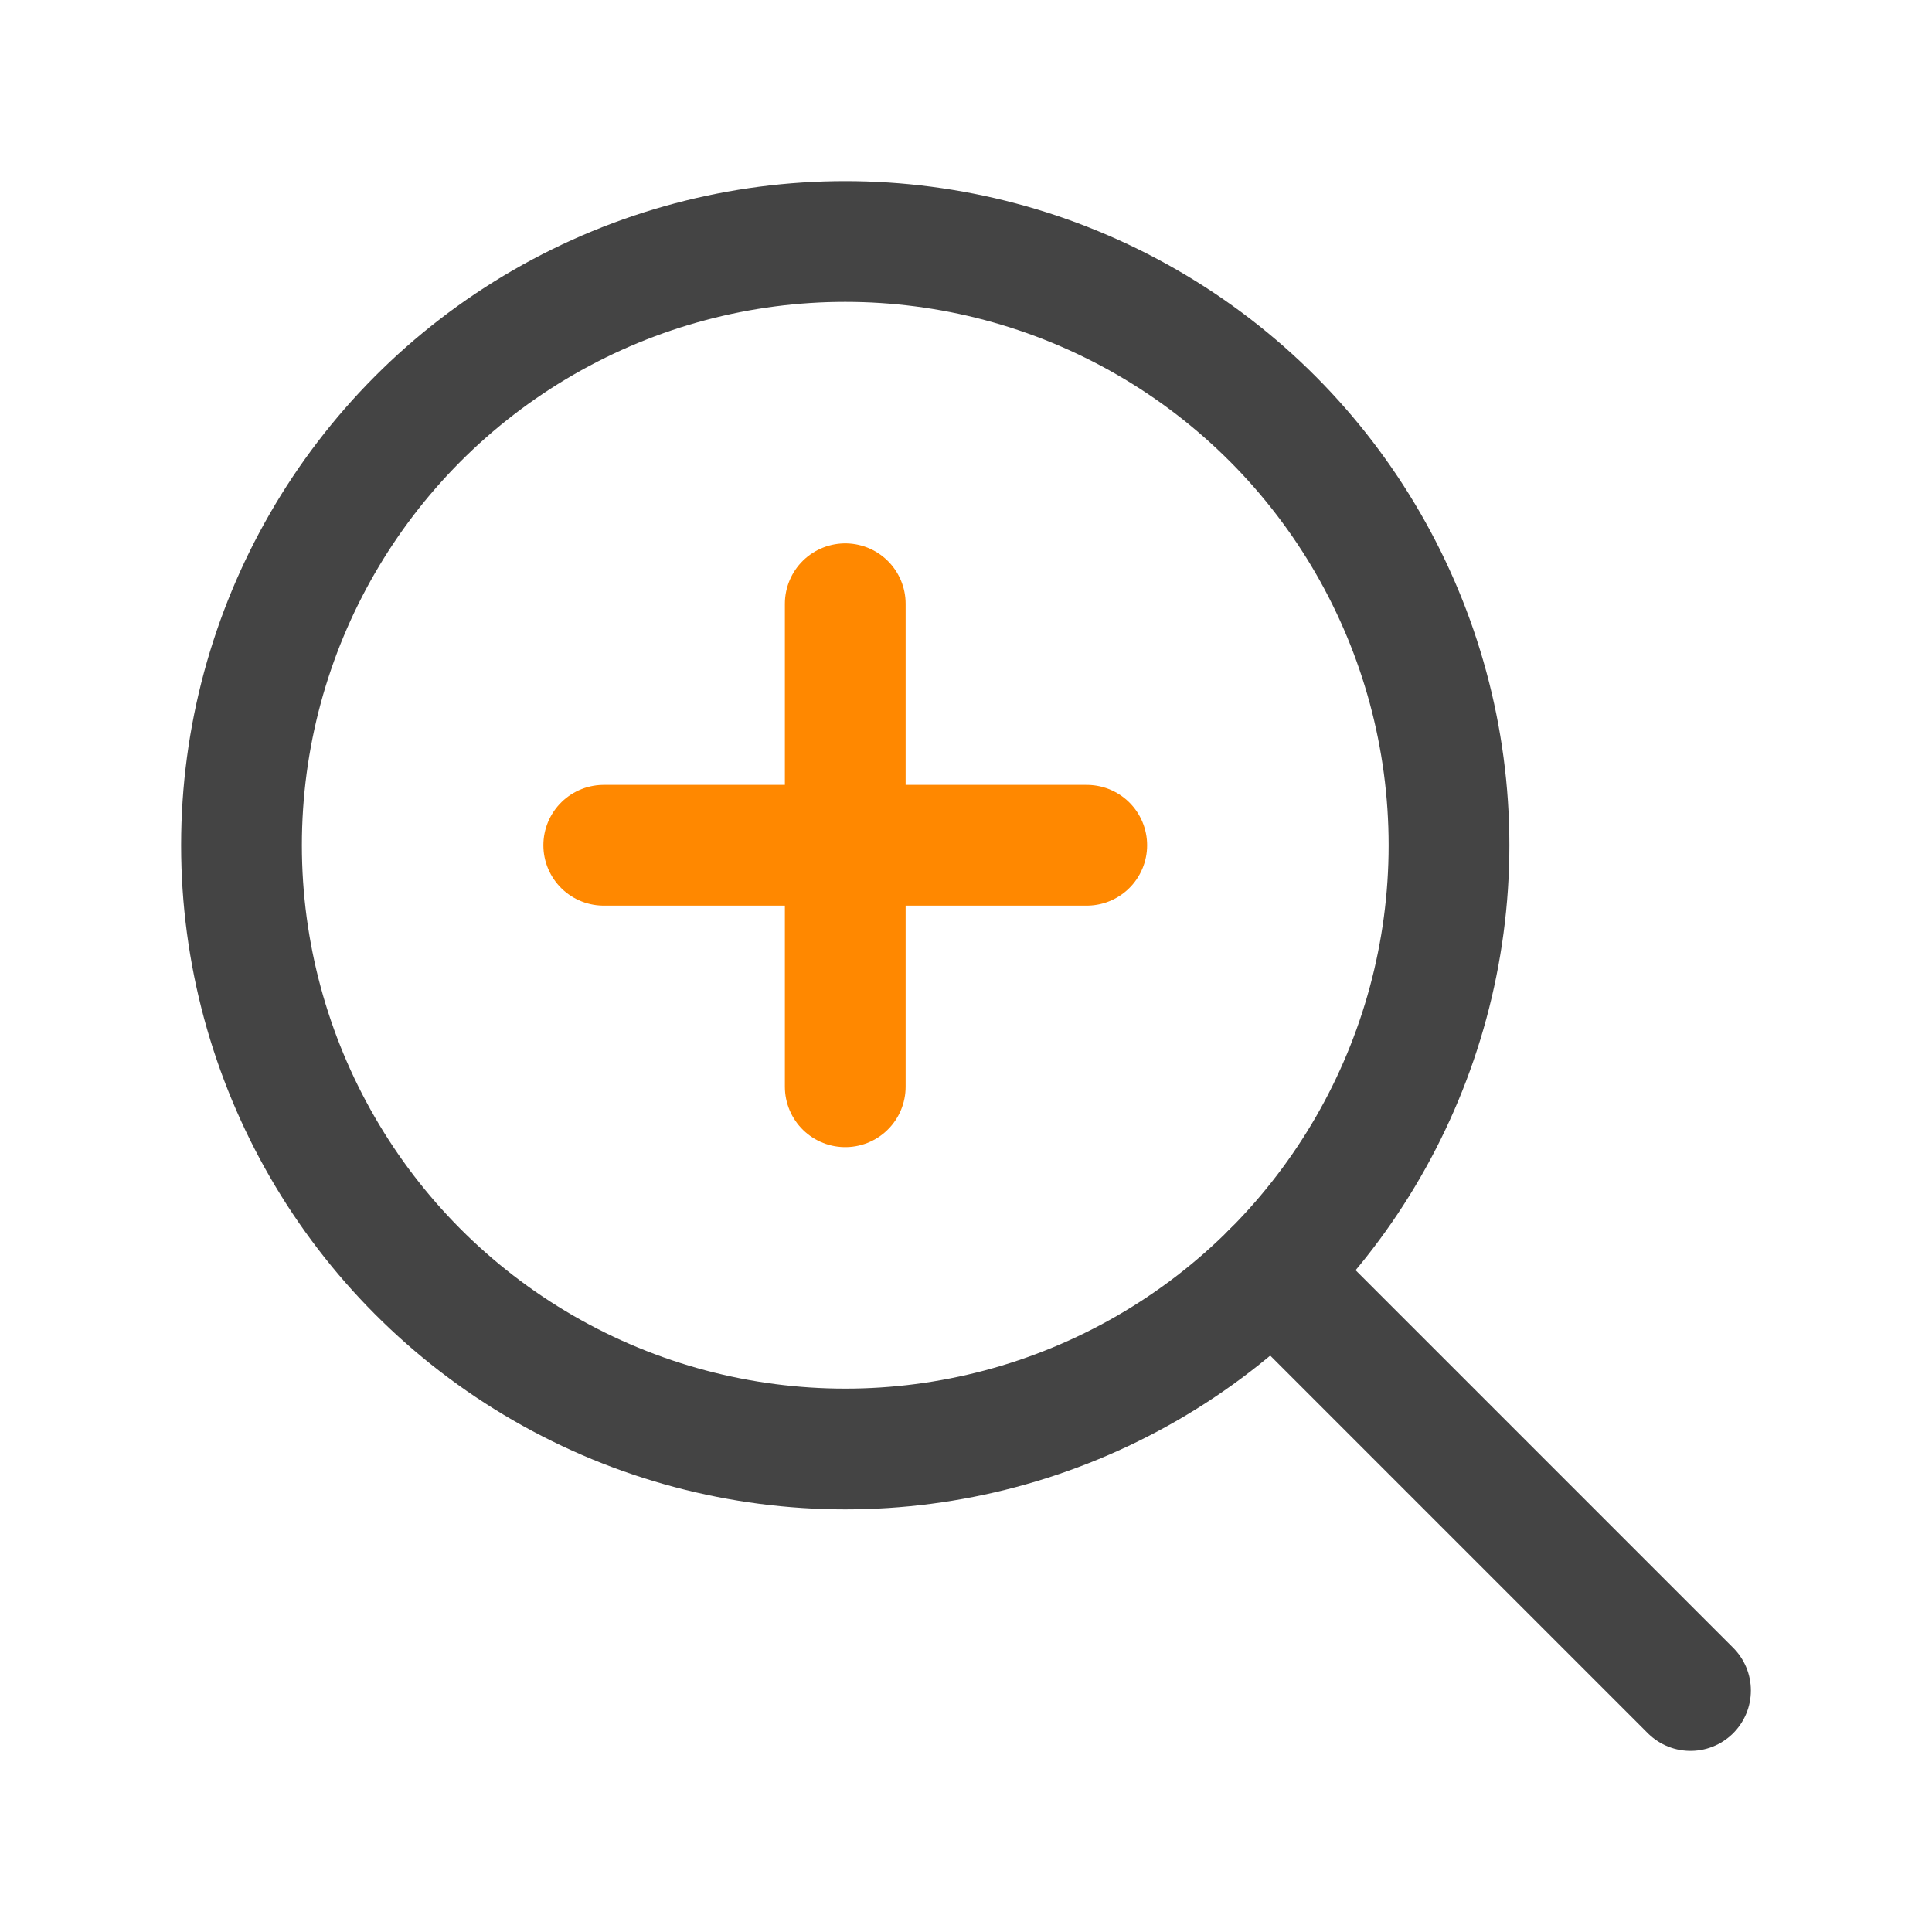 <svg xmlns="http://www.w3.org/2000/svg" viewBox="0 0 256 256"><rect width="256" height="256" fill="none"/><line x1="80" y1="112" x2="144" y2="112" fill="none" stroke="#ff8800" stroke-linecap="round" stroke-linejoin="round" stroke-width="16"/><circle cx="112" cy="112" r="80" fill="none" stroke="#444" stroke-linecap="round" stroke-linejoin="round" stroke-width="16"/><line x1="168.57" y1="168.57" x2="224" y2="224" fill="none" stroke="#444" stroke-linecap="round" stroke-linejoin="round" stroke-width="16"/><line x1="112" y1="80" x2="112" y2="144" fill="none" stroke="#ff8800" stroke-linecap="round" stroke-linejoin="round" stroke-width="16"/></svg>